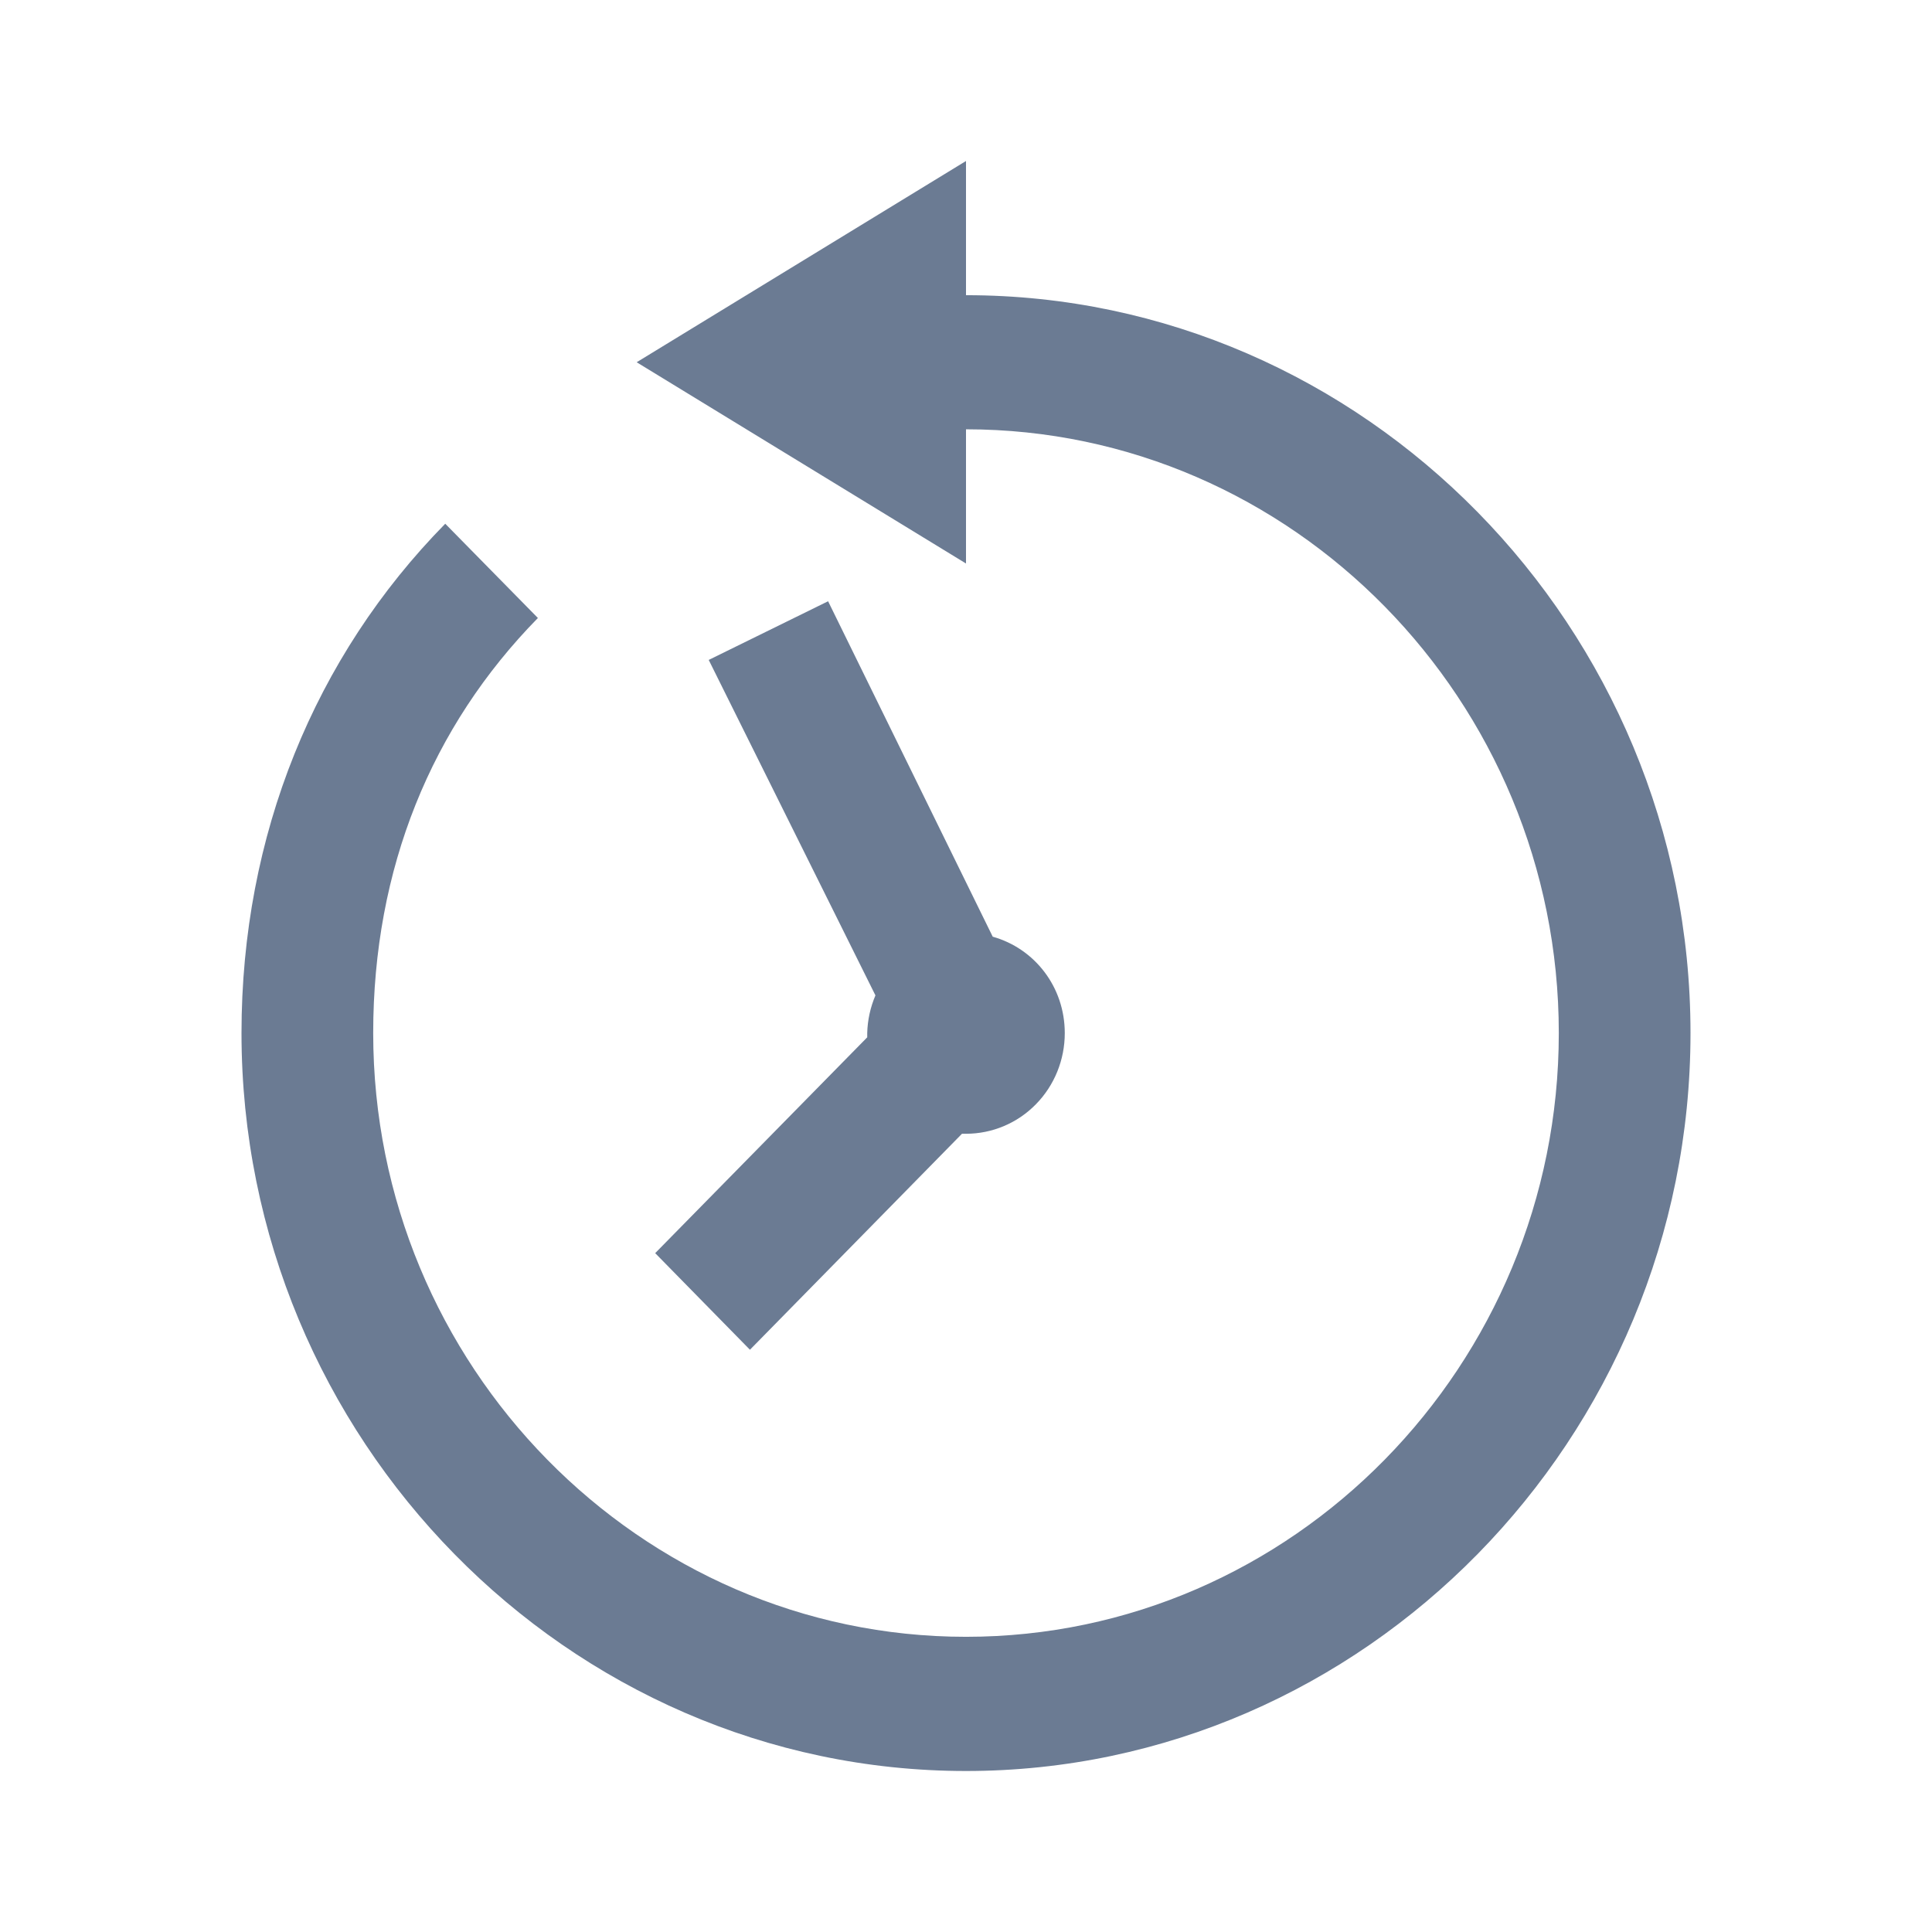 <svg width="24" height="24" viewBox="0 0 24 24" fill="none" xmlns="http://www.w3.org/2000/svg">
<g id="wpf:past">
<path id="Vector" d="M12 2L7.909 4.5L12 7V5.333C16.054 5.333 19.364 8.704 19.364 12.833C19.364 16.962 16.054 20.333 12 20.333C7.946 20.333 4.636 16.962 4.636 12.833C4.636 10.789 5.359 9.025 6.682 7.677L5.531 6.506C3.908 8.158 3 10.377 3 12.833C3 17.871 7.054 22 12 22C16.946 22 21 17.871 21 12.833C21 7.796 16.946 3.667 12 3.667V2ZM10.287 7.469L8.804 8.198L10.875 12.365C10.812 12.513 10.777 12.672 10.773 12.833V12.886L8.139 15.567L9.316 16.767L11.95 14.084H12C12.325 14.084 12.638 13.953 12.868 13.718C13.098 13.484 13.227 13.166 13.227 12.834C13.227 12.259 12.852 11.782 12.332 11.636L10.287 7.469Z" fill="#6B7B93"/>
</g>
</svg>
